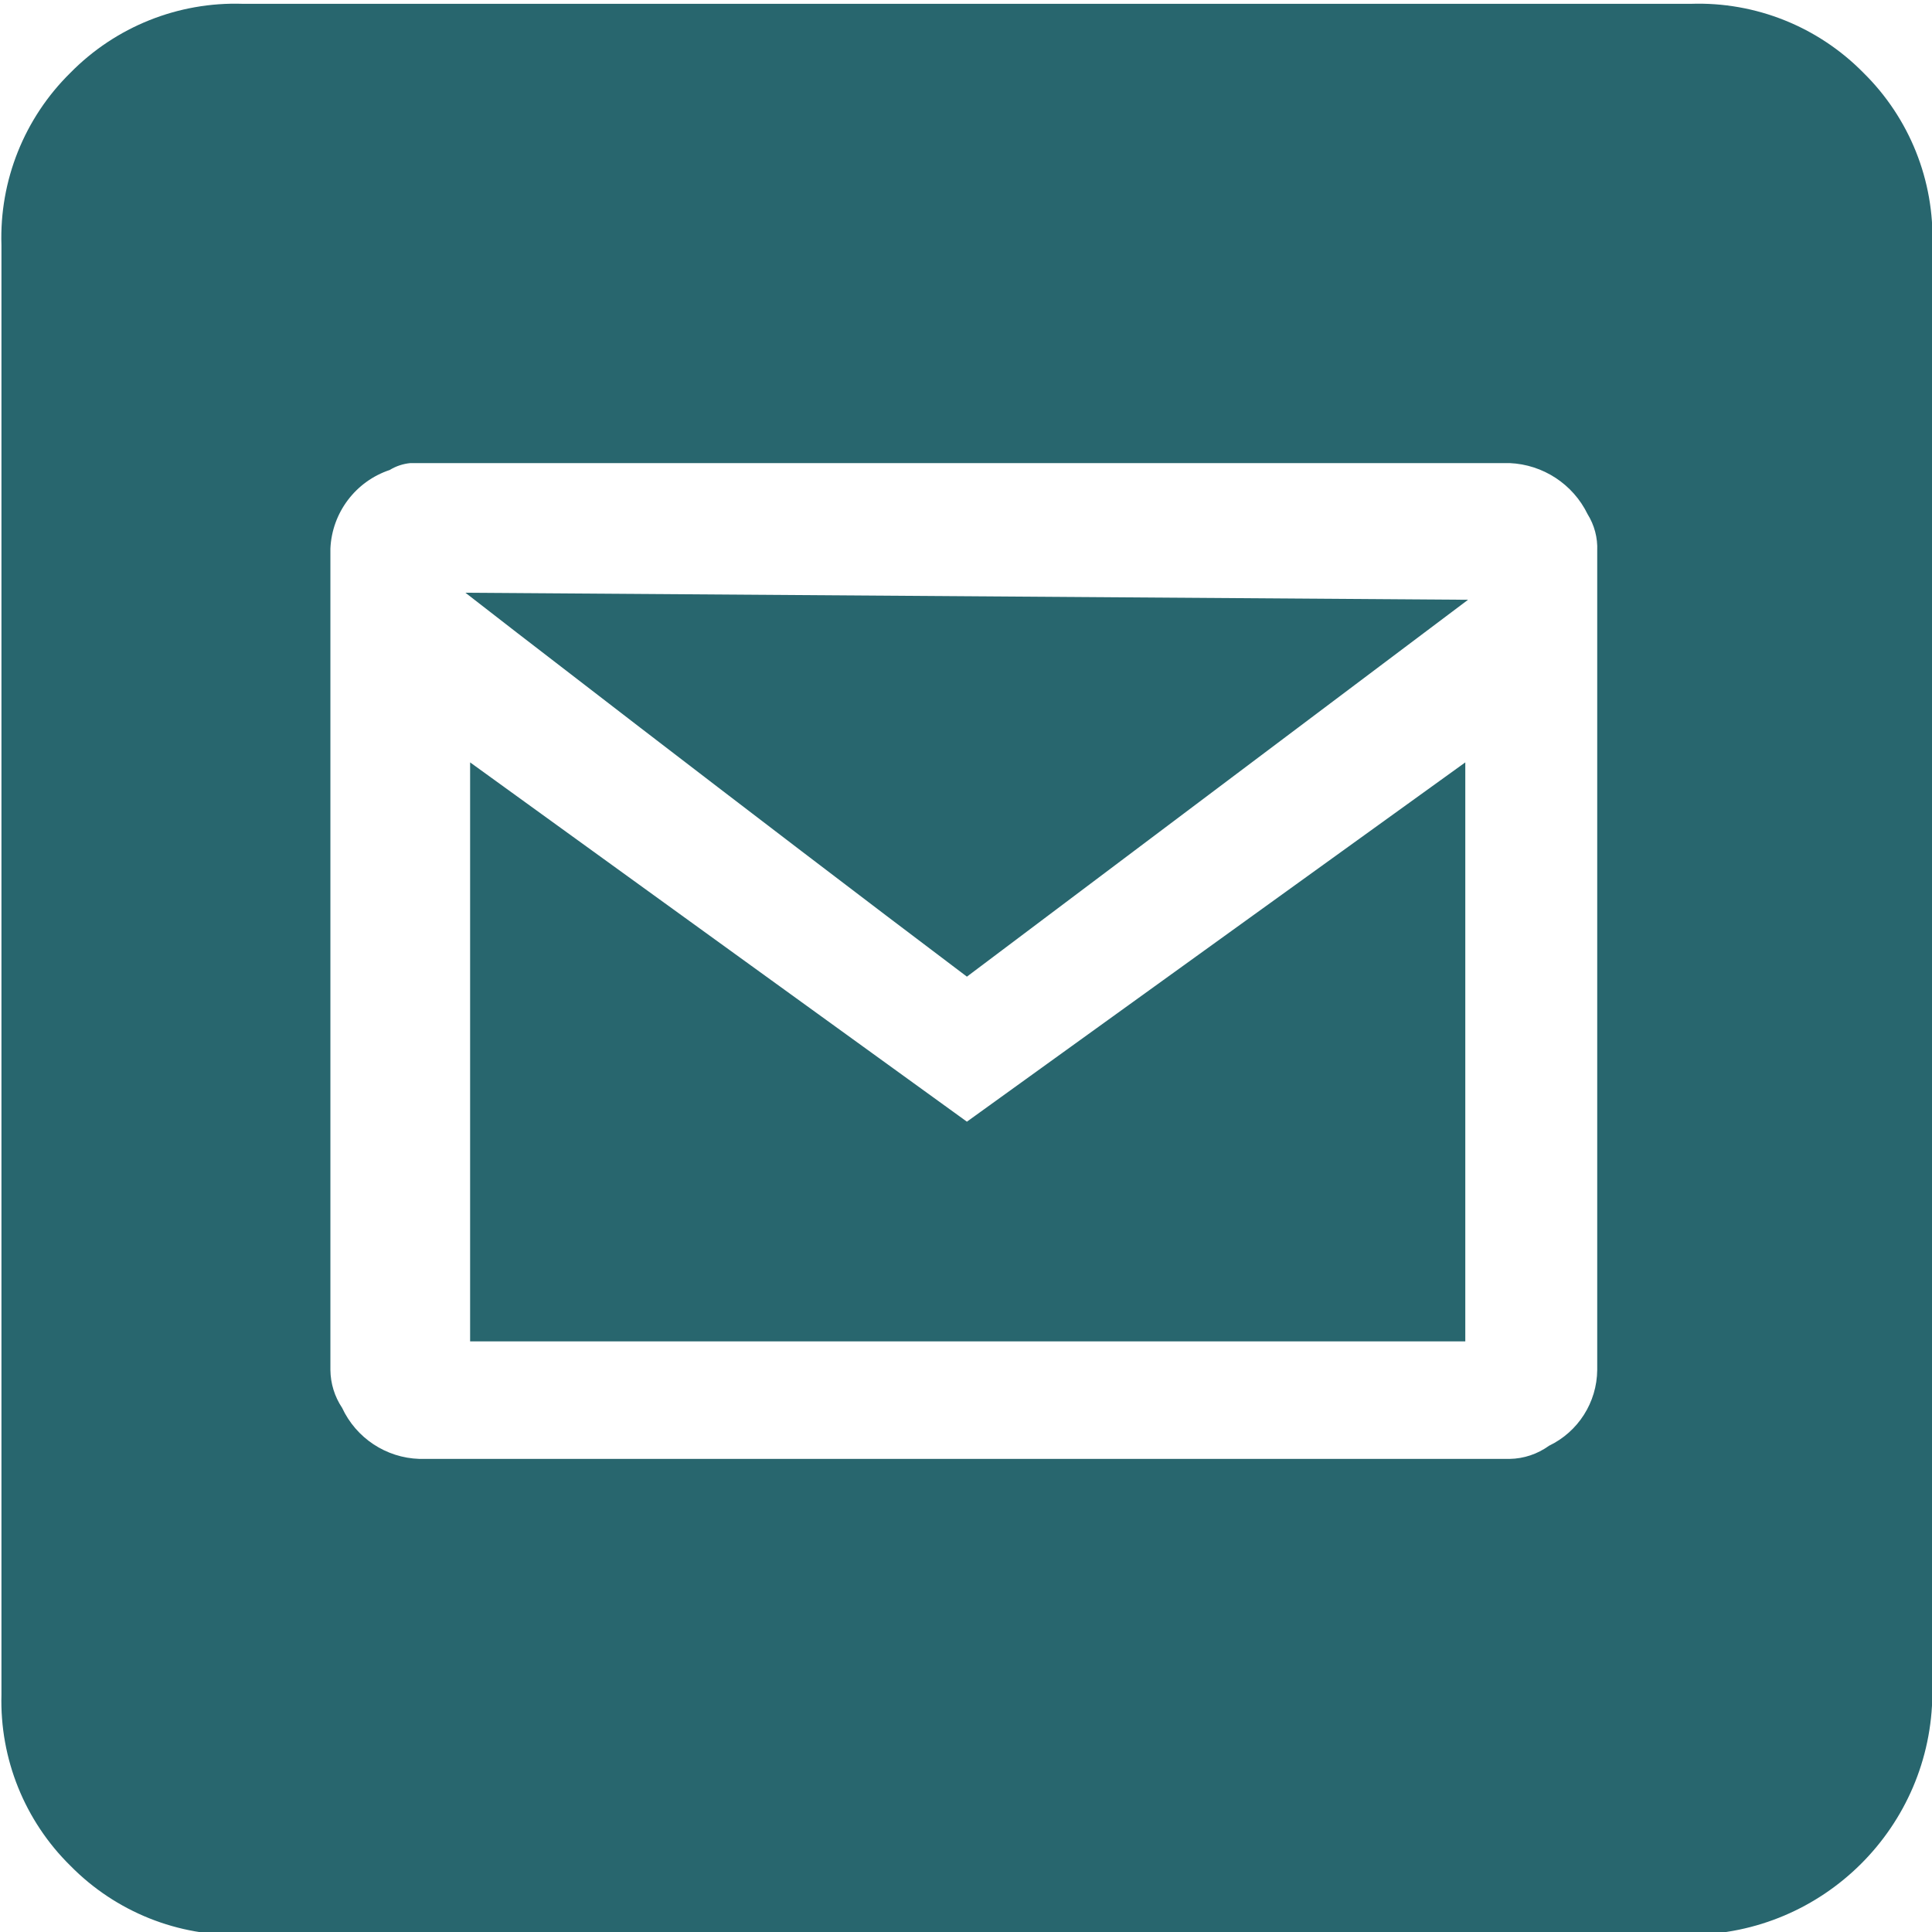 <?xml version="1.0" encoding="UTF-8"?>
<svg version="1.1" viewBox="0 0 36 36" xmlns="http://www.w3.org/2000/svg">
 <g id="Email" transform="matrix(1.285 0 0 1.285 -2.543 -2.499)">
  <path d="m26.49 30h-20.99c-0.937 0.031-1.843-0.332-2.5-1-0.663-0.652-1.025-1.55-1-2.48v-21.02c-0.031-0.937 0.332-1.843 1-2.5 0.657-0.668 1.563-1.031 2.5-1h21c0.937-0.031 1.843 0.332 2.5 1 0.668 0.657 1.031 1.563 1 2.5v21c-0.011 1.932-1.578 3.494-3.51 3.5zm-2.62-6.9c0.205-0.003 0.404-0.07 0.57-0.19 0.424-0.203 0.696-0.63 0.7-1.1v-11.88c0.008-0.187-0.041-0.371-0.14-0.53-0.212-0.435-0.646-0.719-1.13-0.74h-15.94c-0.106 0.01-0.209 0.044-0.3 0.1-0.495 0.165-0.837 0.619-0.86 1.14v11.91c0.002 0.196 0.061 0.387 0.17 0.55 0.204 0.438 0.637 0.725 1.12 0.74zm-0.643-1.704h-14.431v-8.396l7.204 5.21 7.227-5.21zm-7.227-5.289c-3.026-2.28-7.202-5.508-7.272-5.567l14.539 0.102z" fill="#28666e"/>
 </g>
</svg>
